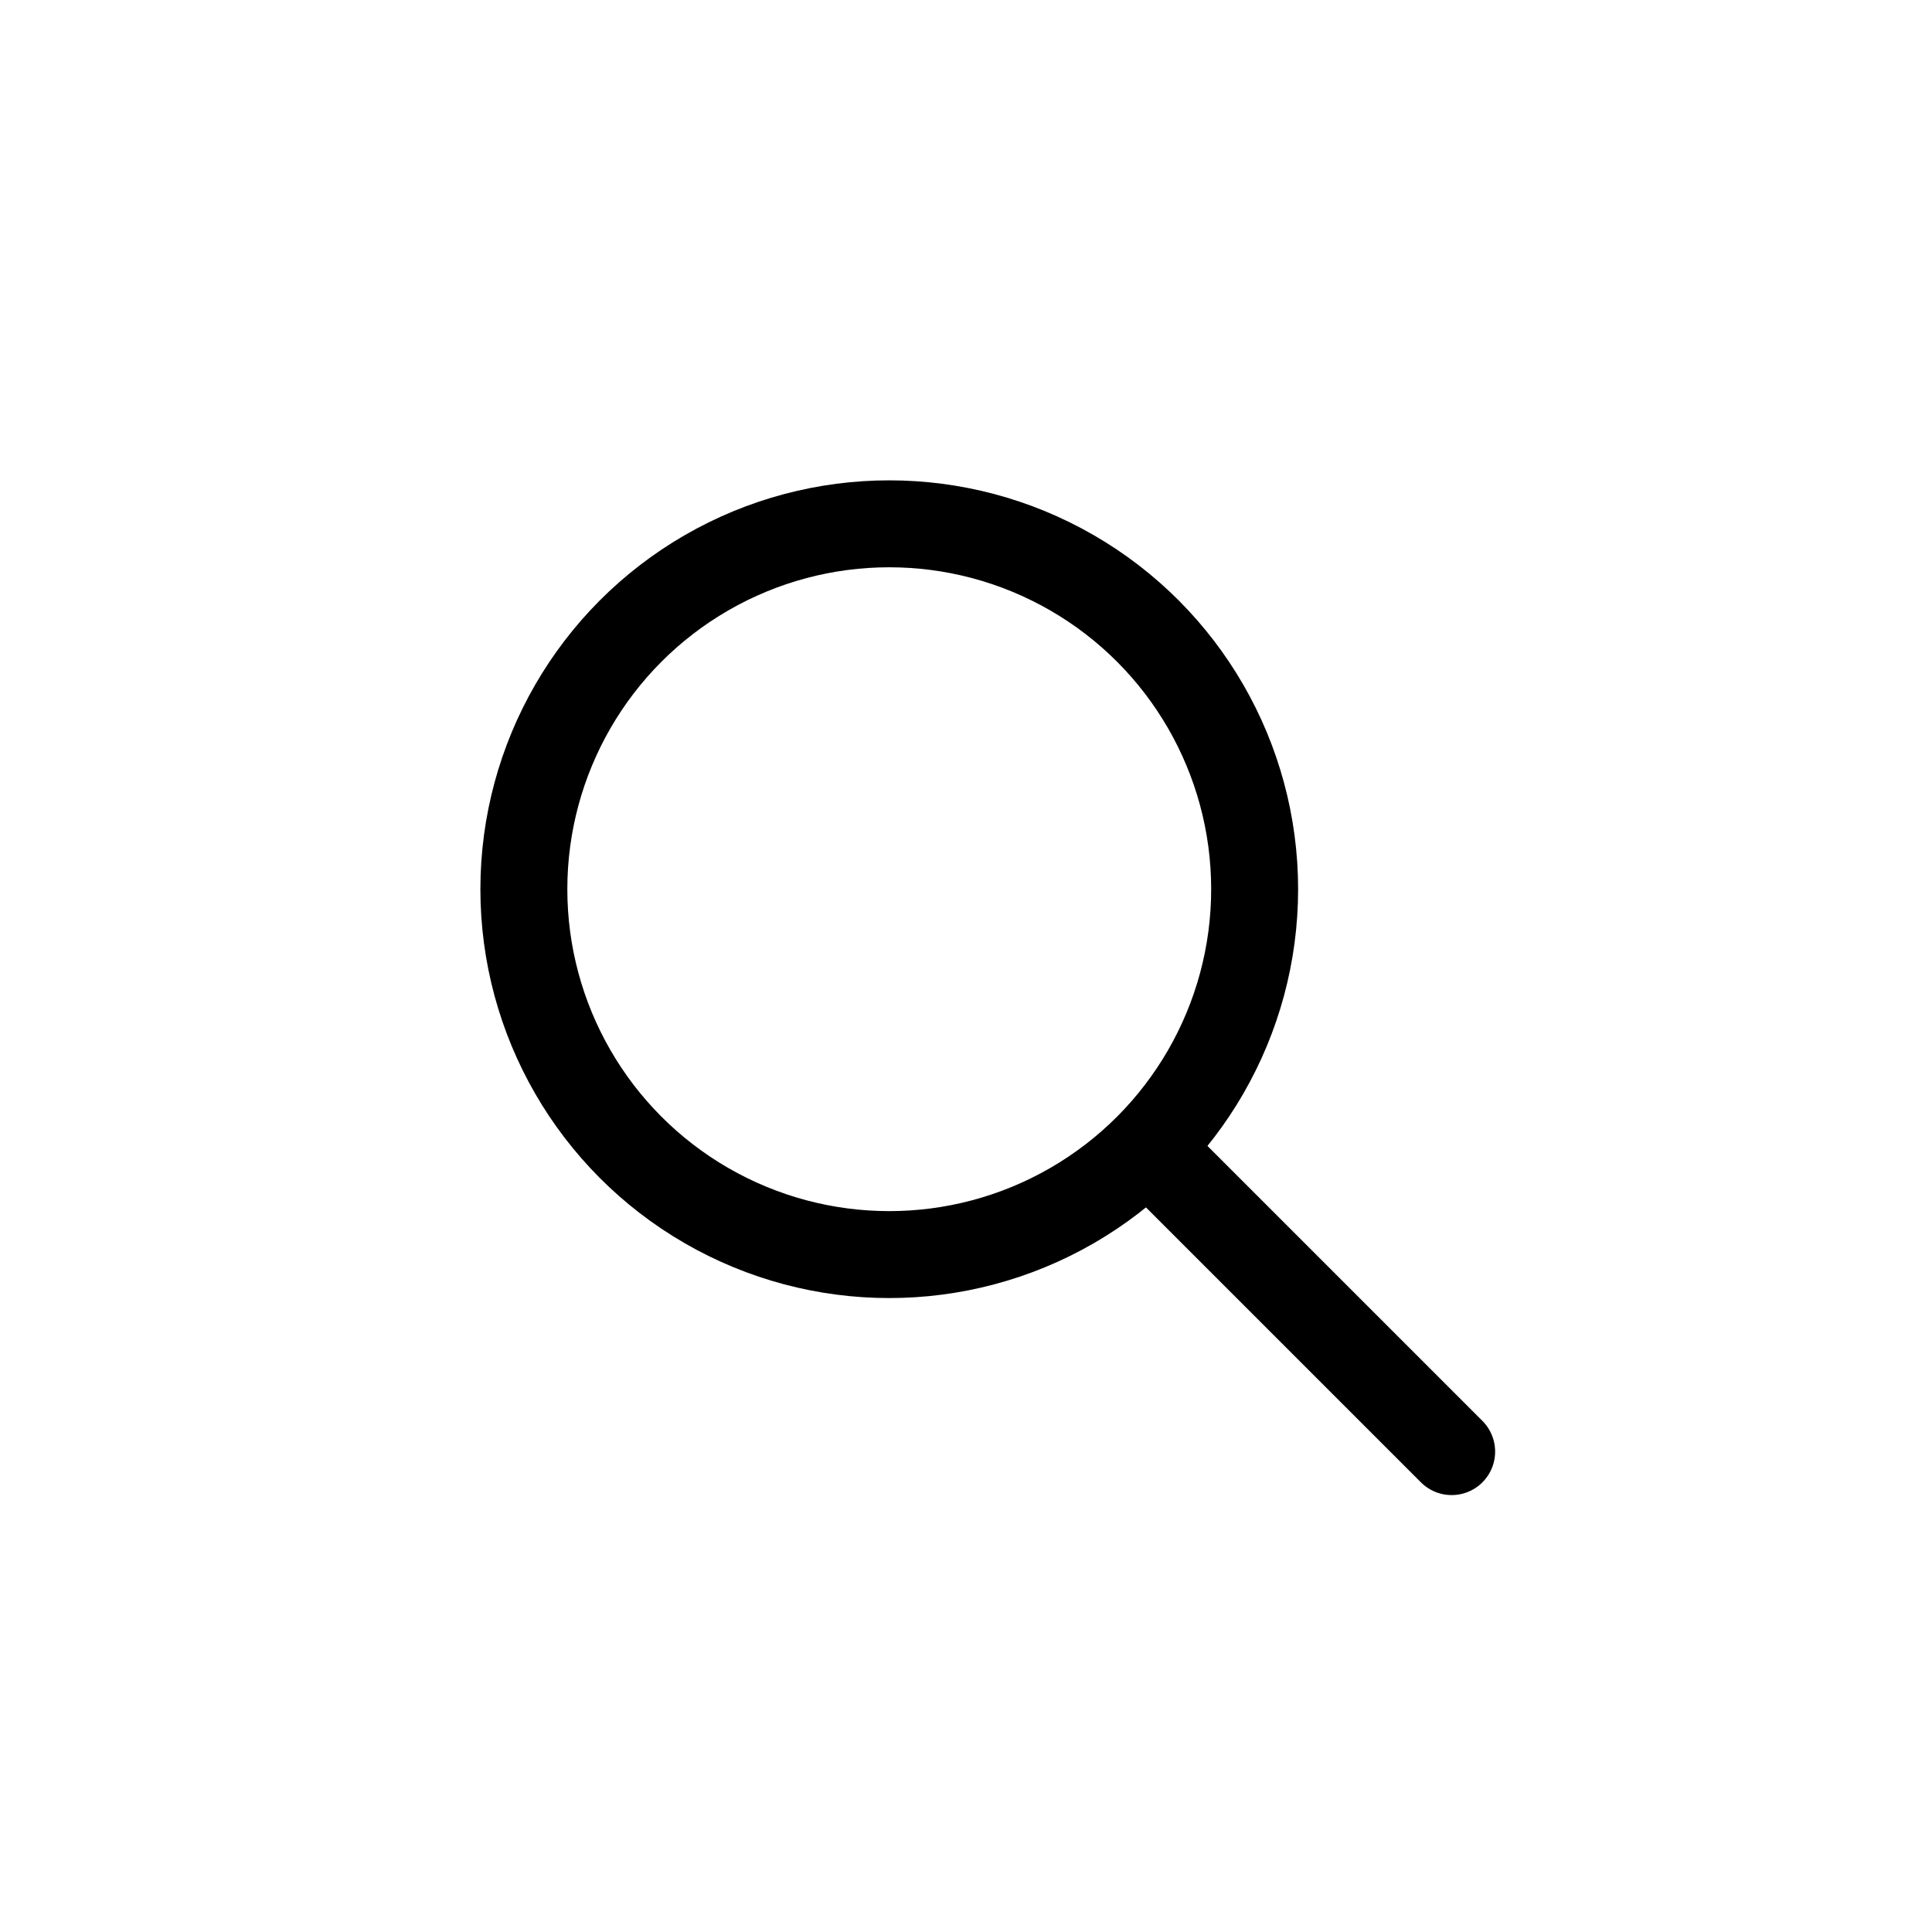 <svg id="ico-navbar-search" xmlns="http://www.w3.org/2000/svg" width="40" height="40" viewBox="0 0 40 40">
  <rect id="area" width="40" height="40" fill="#fff500" opacity="0"/>
  <g id="ico" transform="translate(-124.054 -127.055)">
    <line id="Línea_5" data-name="Línea 5" x2="6" y2="6" transform="translate(148.109 151.109)" fill="none" stroke="#000" stroke-linecap="round" stroke-width="1.8"/>
    <g id="Elipse_2" data-name="Elipse 2" transform="translate(134 137)" fill="none" stroke="#000" stroke-width="1.8">
      <circle cx="8.465" cy="8.465" r="8.465" stroke="none"/>
      <circle cx="8.465" cy="8.465" r="7.565" fill="none"/>
    </g>
  </g>
</svg>
